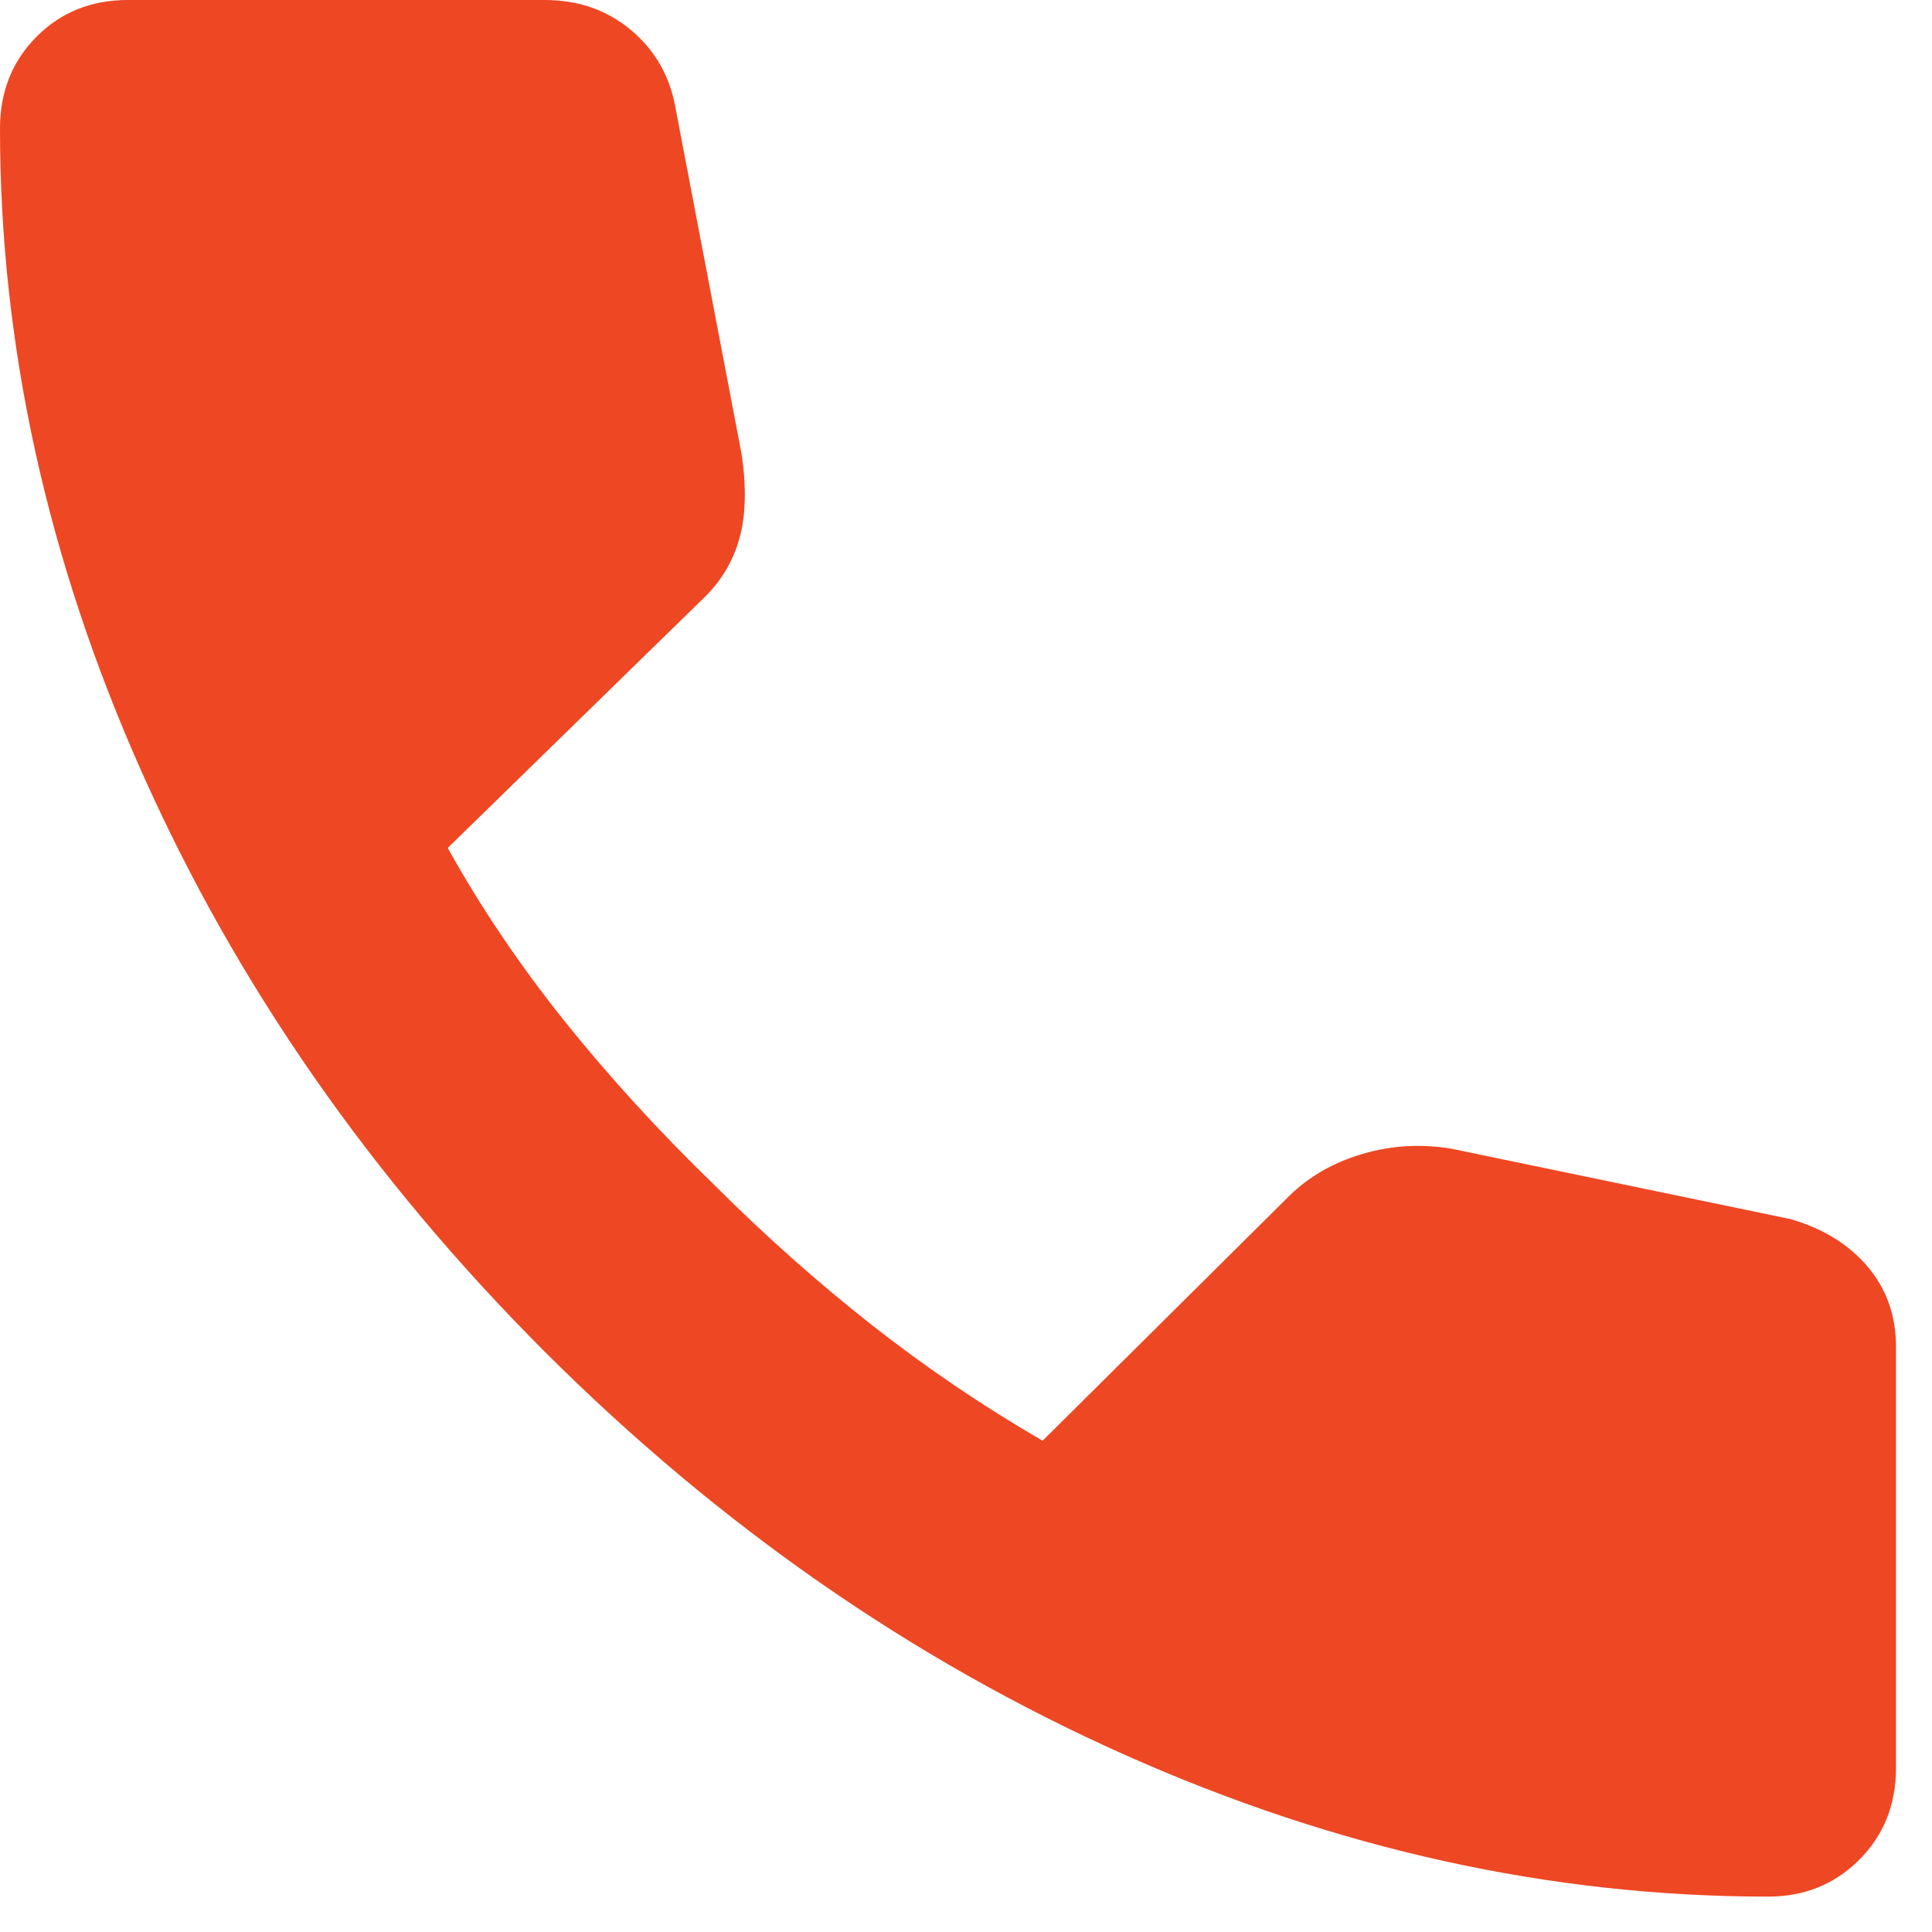 <svg width="25" height="25" viewBox="0 0 25 25" fill="none" xmlns="http://www.w3.org/2000/svg">
<path d="M22.879 24.542C20.069 24.542 17.293 23.93 14.55 22.705C11.807 21.481 9.308 19.744 7.054 17.496C4.8 15.241 3.061 12.742 1.837 9.996C0.612 7.25 0 4.473 0 1.663C0 1.189 0.157 0.793 0.472 0.476C0.786 0.159 1.181 0 1.655 0H7.047C7.48 0 7.851 0.128 8.159 0.384C8.468 0.641 8.66 0.969 8.736 1.37L9.595 5.869C9.661 6.304 9.651 6.673 9.566 6.976C9.48 7.279 9.317 7.543 9.075 7.769L5.794 10.972C6.217 11.735 6.719 12.479 7.298 13.204C7.877 13.928 8.523 14.635 9.235 15.325C9.897 15.987 10.58 16.594 11.282 17.146C11.984 17.697 12.72 18.196 13.491 18.643L16.68 15.478C16.938 15.224 17.255 15.042 17.63 14.932C18.006 14.821 18.389 14.799 18.78 14.864L23.164 15.774C23.587 15.895 23.921 16.1 24.166 16.389C24.411 16.678 24.534 17.023 24.534 17.423V22.879C24.534 23.353 24.375 23.749 24.058 24.066C23.741 24.383 23.348 24.542 22.879 24.542Z" fill="#EE4723"/>
</svg>
